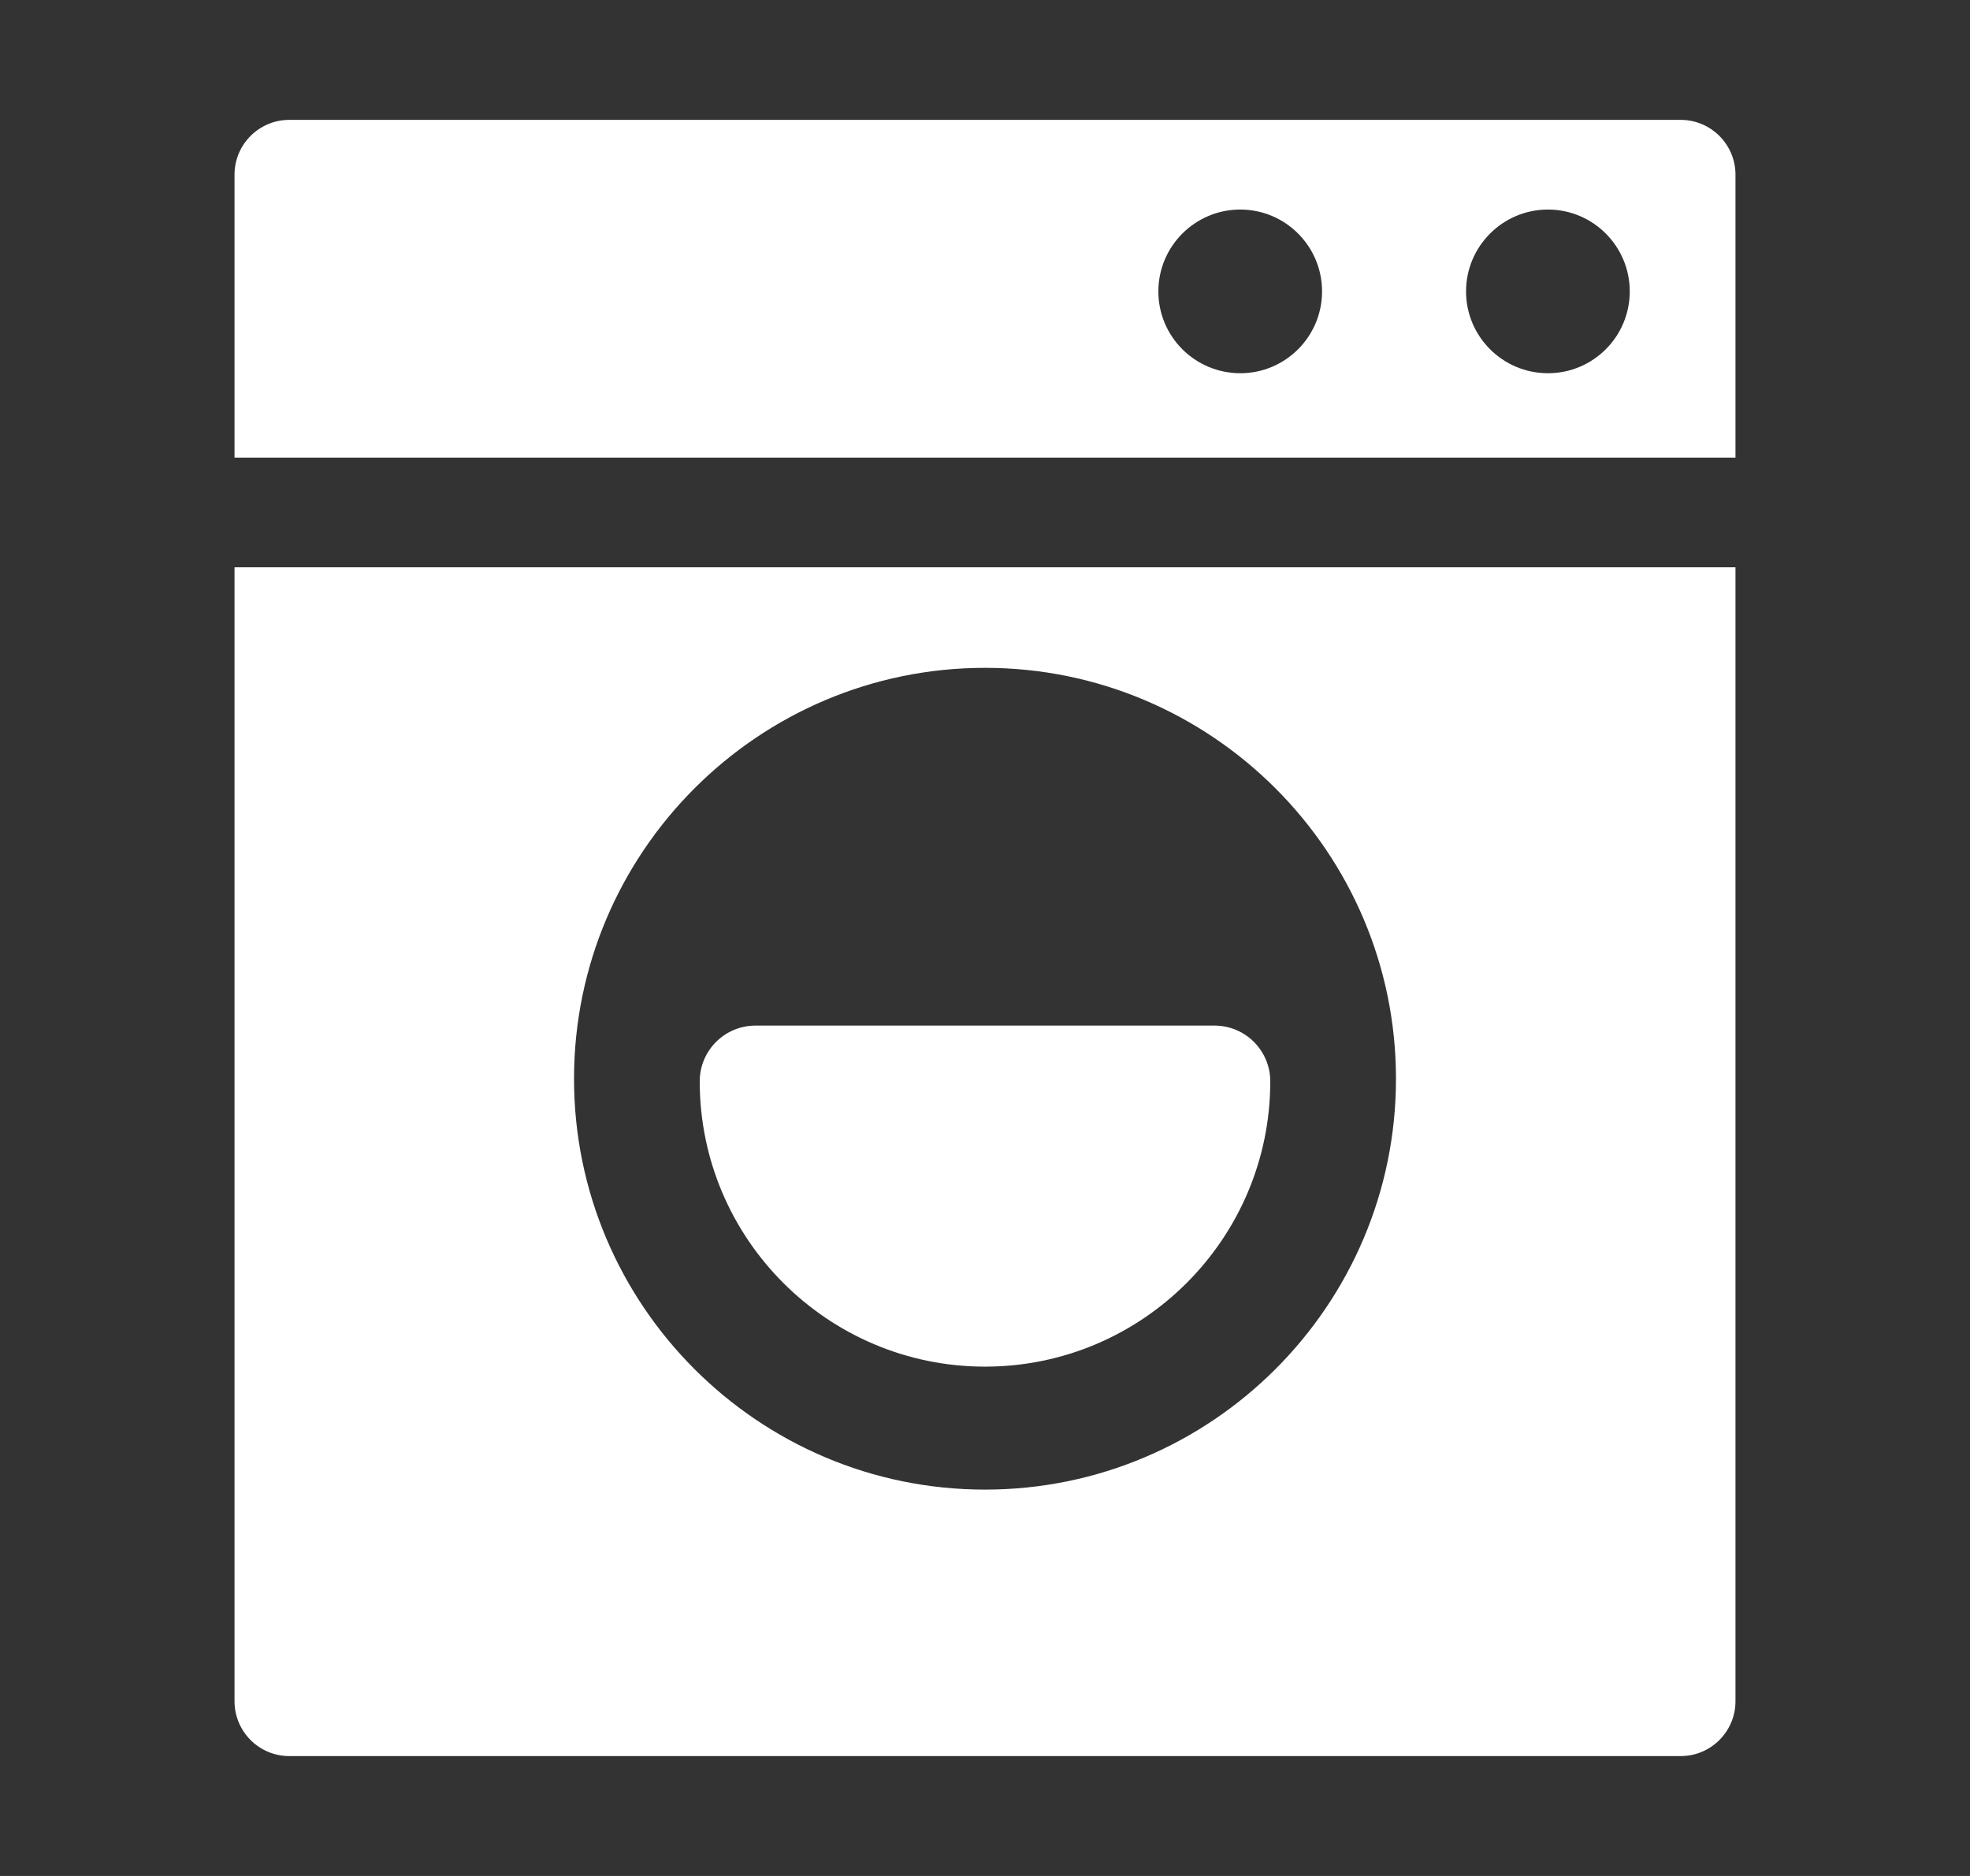<svg width="21" height="20" viewBox="0 0 21 20" fill="none" xmlns="http://www.w3.org/2000/svg">
<rect x="0" y="0" width="21" height="20" fill="#333333" stroke="none"/>
<path d="M2.5 6.048V18.137C2.5 18.46 2.761 18.722 3.084 18.722H17.916C18.238 18.722 18.5 18.46 18.5 18.137V6.048C17.631 6.048 3.403 6.048 2.5 6.048ZM10.5 15.881C8.084 15.881 6.119 13.916 6.119 11.501C6.119 9.085 8.084 7.12 10.5 7.12C12.915 7.12 14.881 9.085 14.881 11.501C14.881 13.916 12.915 15.881 10.5 15.881Z" fill="white"/>
<path d="M17.916 1.278H3.084C2.761 1.278 2.5 1.54 2.5 1.862V4.879C3.411 4.879 17.631 4.879 18.5 4.879V1.862C18.5 1.54 18.238 1.278 17.916 1.278ZM13.221 3.979C12.739 3.979 12.348 3.588 12.348 3.107C12.348 2.625 12.74 2.234 13.221 2.234C13.702 2.234 14.093 2.625 14.093 3.107C14.093 3.588 13.703 3.979 13.221 3.979ZM16.501 3.979C16.019 3.979 15.628 3.588 15.628 3.107C15.628 2.625 16.02 2.234 16.501 2.234C16.983 2.234 17.373 2.626 17.373 3.107C17.373 3.586 16.985 3.979 16.501 3.979Z" fill="white"/>
<path d="M12.946 10.934H8.054C7.725 10.934 7.459 11.2 7.459 11.529C7.459 13.206 8.823 14.57 10.5 14.57C12.177 14.57 13.541 13.206 13.541 11.529C13.541 11.2 13.275 10.934 12.946 10.934Z" fill="white"/>
</svg>
